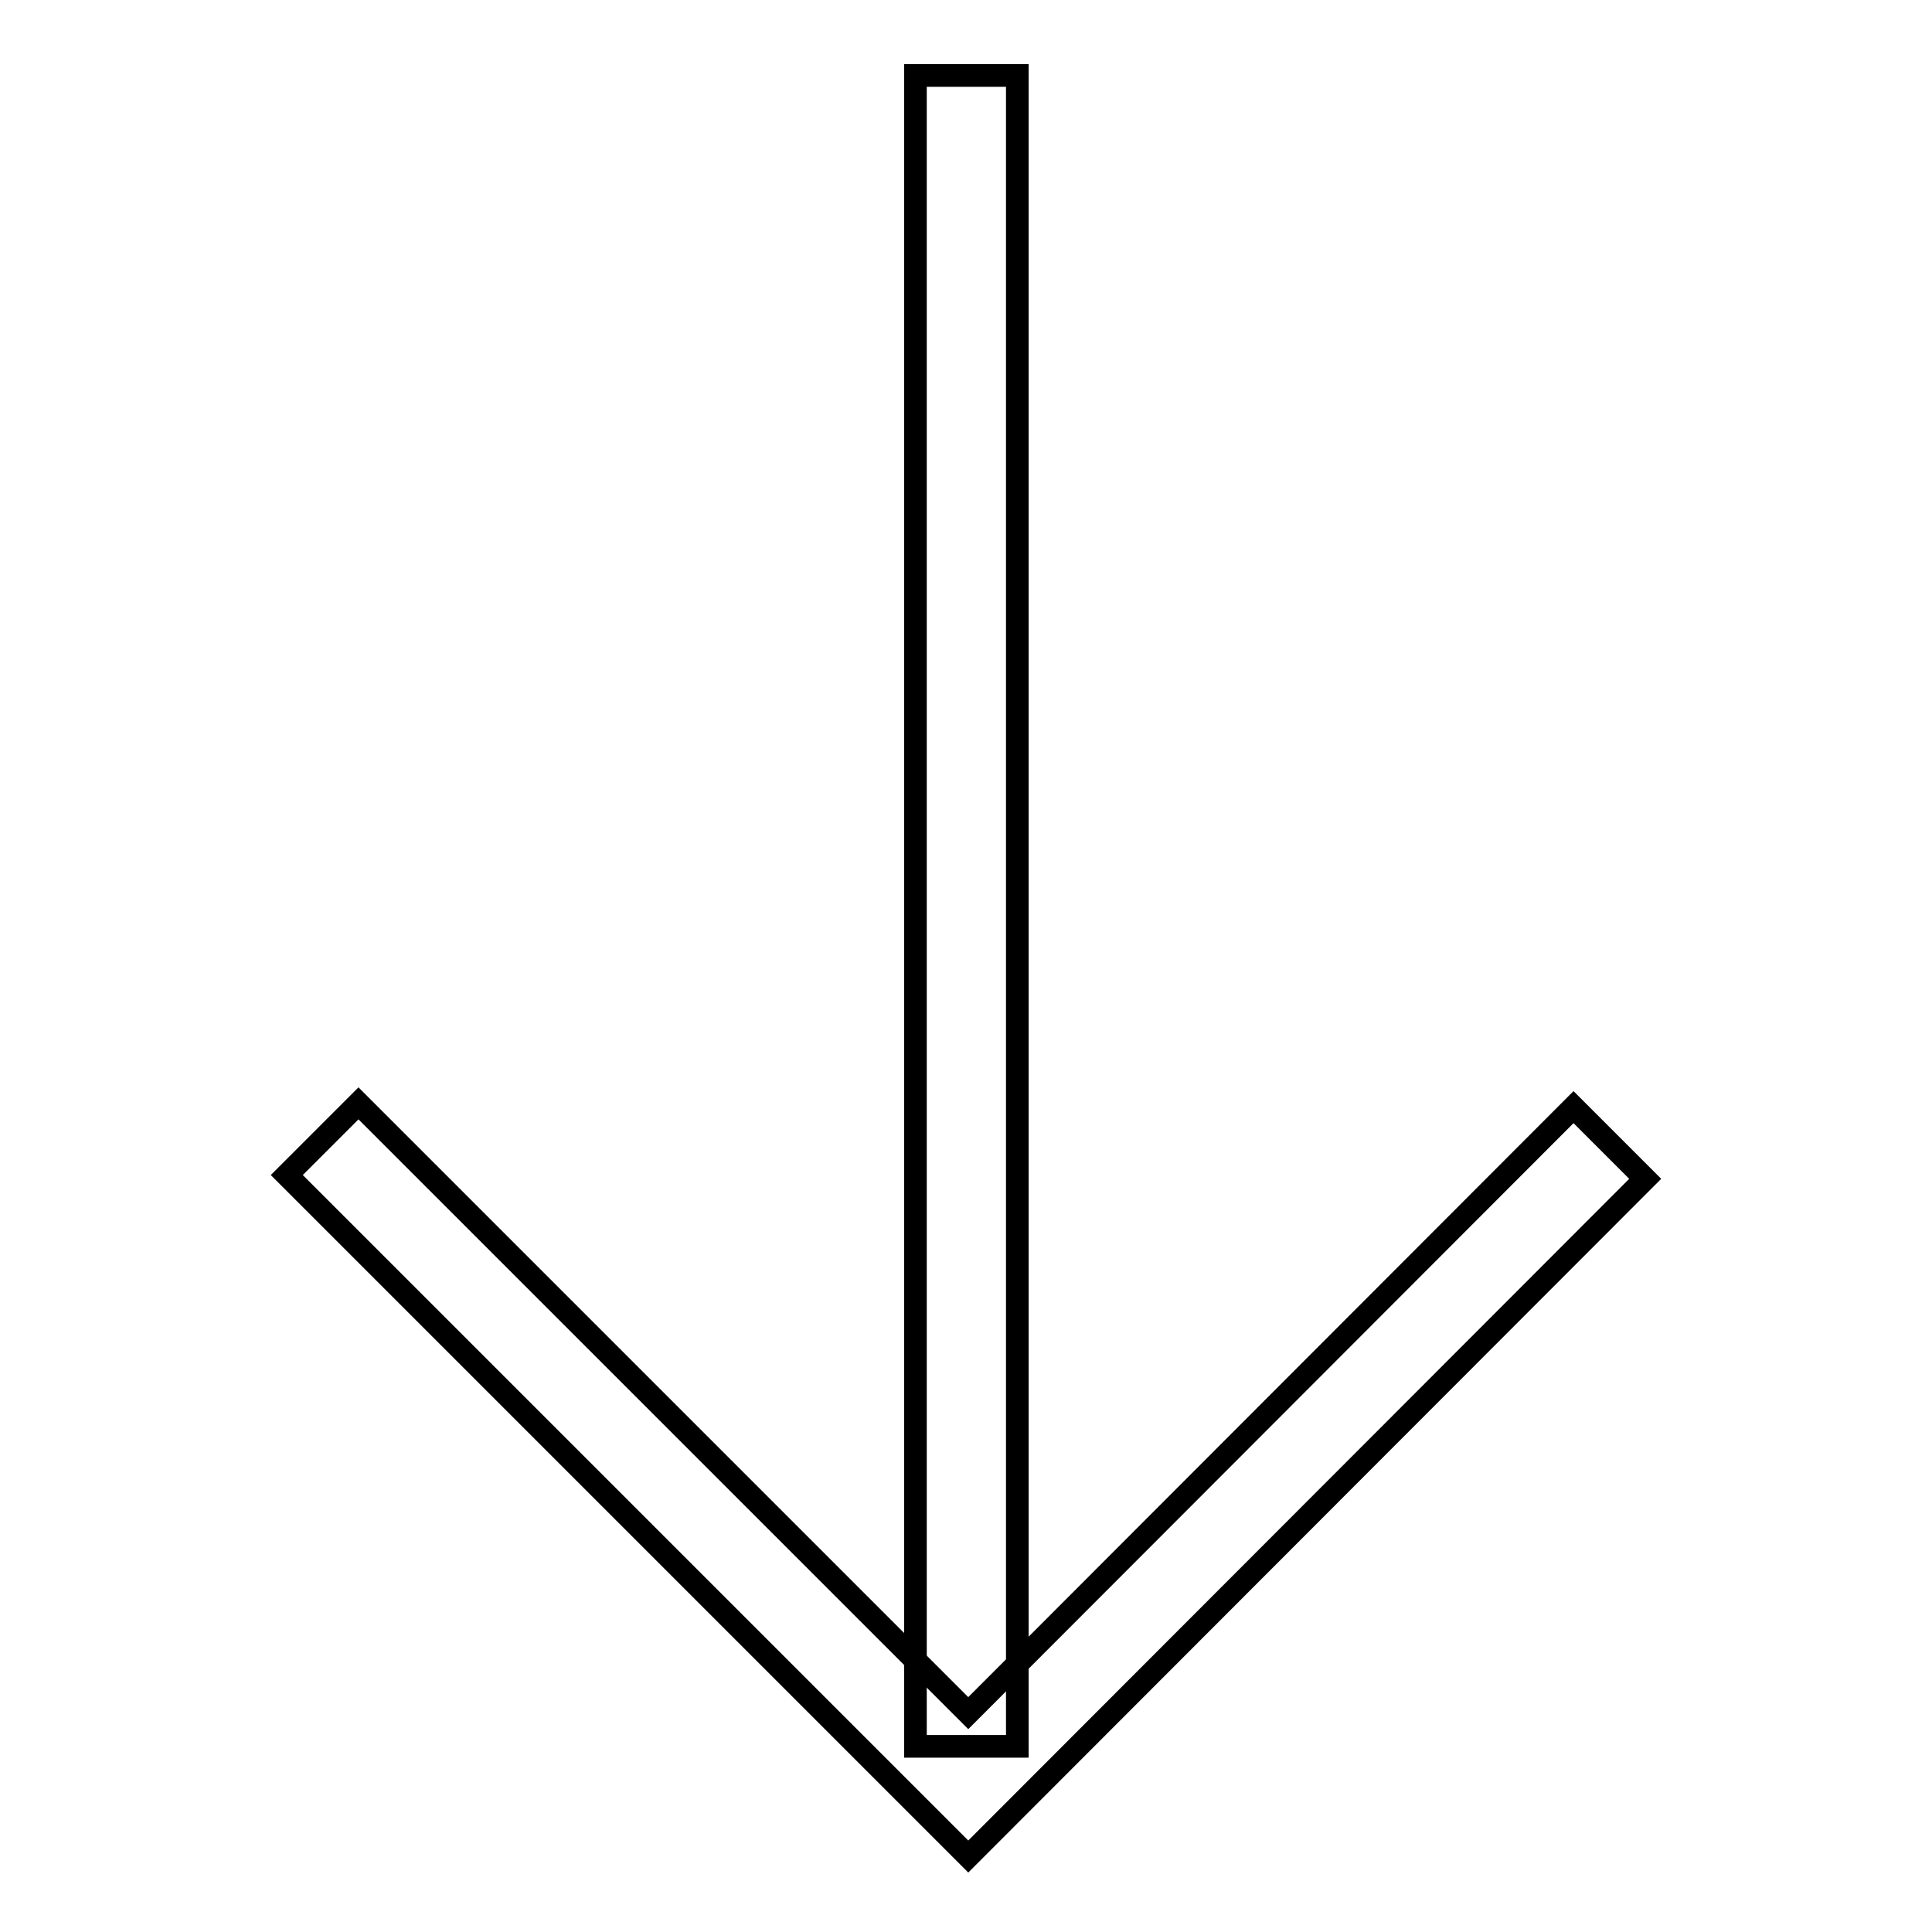 <?xml version="1.0" encoding="utf-8"?>
<!-- Svg Vector Icons : http://www.onlinewebfonts.com/icon -->
<!DOCTYPE svg PUBLIC "-//W3C//DTD SVG 1.1//EN" "http://www.w3.org/Graphics/SVG/1.1/DTD/svg11.dtd">
<svg version="1.1" xmlns="http://www.w3.org/2000/svg" xmlns:xlink="http://www.w3.org/1999/xlink" x="0px" y="0px" viewBox="0 0 256 256" enable-background="new 0 0 256 256" xml:space="preserve">
<g><g><path stroke-width="3" fill-opacity="0" stroke="#000000"  d="M218,156.2l-9.5-9.5L128.3,227l-80.8-80.8l-9.5,9.5l90.3,90.3l0,0l0,0L218,156.2z"/><path stroke-width="3" fill-opacity="0" stroke="#000000"  d="M121.3,10h13.5v221.4h-13.5V10z"/></g></g>
</svg>